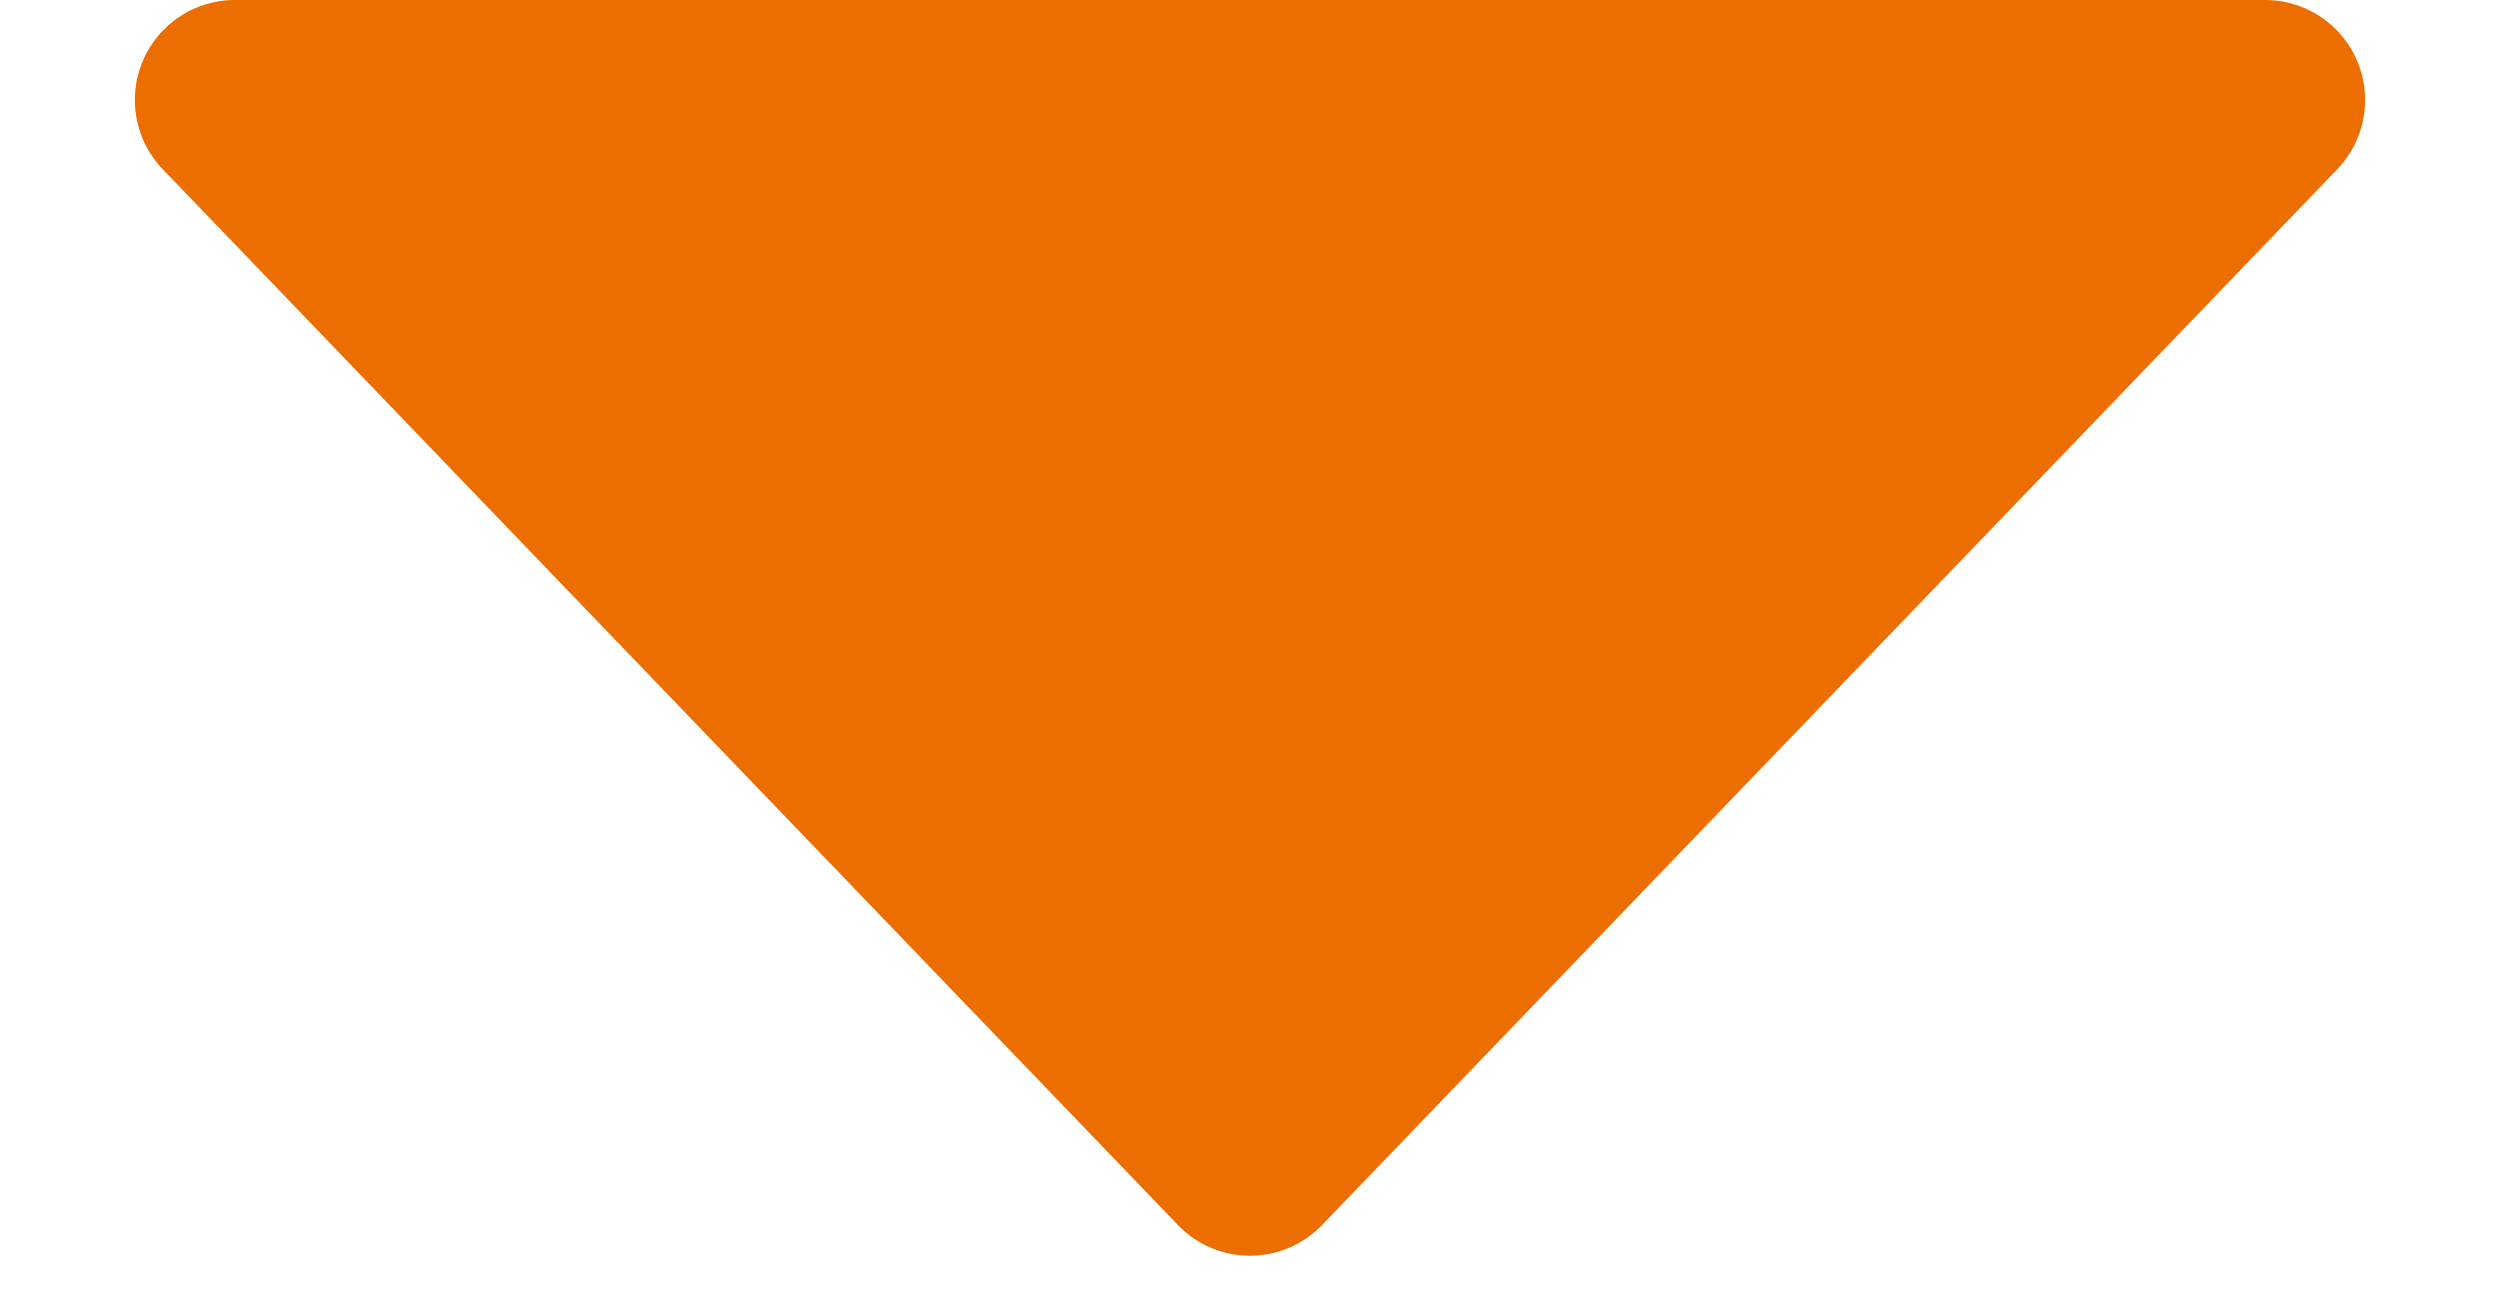 <svg xmlns="http://www.w3.org/2000/svg" width="25" height="13" viewBox="0 0 25 13"><path d="M11.779.75a1,1,0,0,1,1.442,0L23.372,11.307A1,1,0,0,1,22.651,13H2.349a1,1,0,0,1-.721-1.693Z" transform="translate(25 13) rotate(180)" fill="#ed6e00"></path></svg>